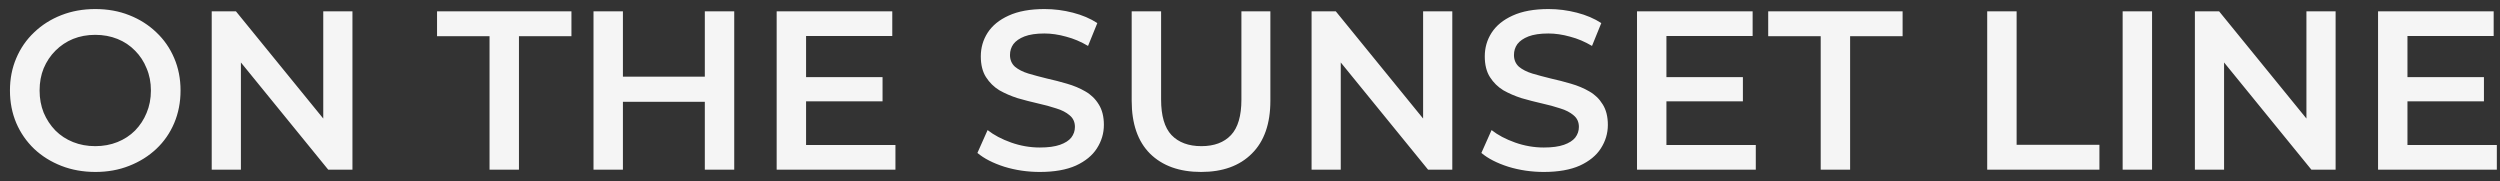 <?xml version="1.0" encoding="UTF-8"?> <svg xmlns="http://www.w3.org/2000/svg" width="221" height="16" viewBox="0 0 221 16" fill="none"><rect x="0" y="0" width="221" height="16" fill="#333333" stroke="none"/><path d="M8.44 15.2C7.347 15.2 6.34 15.02 5.42 14.66C4.5 14.3 3.7 13.8 3.02 13.16C2.34 12.507 1.813 11.747 1.44 10.88C1.067 10 0.88 9.04 0.88 8C0.88 6.96 1.067 6.007 1.44 5.14C1.813 4.26 2.34 3.5 3.02 2.86C3.7 2.207 4.5 1.7 5.42 1.34C6.34 0.98 7.34 0.8 8.42 0.8C9.513 0.8 10.513 0.98 11.42 1.34C12.34 1.7 13.14 2.207 13.82 2.86C14.5 3.5 15.027 4.26 15.4 5.14C15.773 6.007 15.96 6.96 15.96 8C15.96 9.04 15.773 10 15.4 10.88C15.027 11.76 14.5 12.52 13.82 13.16C13.14 13.8 12.34 14.3 11.42 14.66C10.513 15.02 9.52 15.2 8.44 15.2ZM8.42 12.92C9.127 12.92 9.78 12.8 10.38 12.56C10.98 12.32 11.5 11.98 11.94 11.54C12.38 11.087 12.72 10.567 12.96 9.98C13.213 9.38 13.34 8.72 13.34 8C13.34 7.28 13.213 6.627 12.96 6.04C12.72 5.44 12.38 4.92 11.94 4.48C11.5 4.027 10.98 3.68 10.38 3.44C9.78 3.2 9.127 3.08 8.42 3.08C7.713 3.08 7.06 3.2 6.46 3.44C5.873 3.68 5.353 4.027 4.9 4.48C4.46 4.92 4.113 5.44 3.86 6.04C3.62 6.627 3.5 7.28 3.5 8C3.5 8.707 3.62 9.36 3.86 9.96C4.113 10.56 4.46 11.087 4.9 11.54C5.34 11.98 5.86 12.32 6.46 12.56C7.06 12.8 7.713 12.92 8.42 12.92ZM18.716 15V1H20.856L29.636 11.78H28.576V1H31.156V15H29.016L20.236 4.22H21.296V15H18.716ZM43.275 15V3.2H38.635V1H50.515V3.2H45.875V15H43.275ZM62.306 1H64.906V15H62.306V1ZM55.066 15H52.466V1H55.066V15ZM62.506 9H54.846V6.78H62.506V9ZM71.057 6.82H78.017V8.96H71.057V6.82ZM71.257 12.82H79.157V15H68.657V1H78.877V3.18H71.257V12.82ZM91.923 15.2C90.83 15.2 89.783 15.047 88.783 14.74C87.783 14.42 86.99 14.013 86.403 13.52L87.303 11.5C87.863 11.94 88.556 12.307 89.383 12.6C90.21 12.893 91.056 13.04 91.923 13.04C92.656 13.04 93.25 12.96 93.703 12.8C94.156 12.64 94.49 12.427 94.703 12.16C94.916 11.88 95.023 11.567 95.023 11.22C95.023 10.793 94.87 10.453 94.563 10.2C94.257 9.933 93.856 9.727 93.363 9.58C92.883 9.42 92.343 9.273 91.743 9.14C91.156 9.007 90.563 8.853 89.963 8.68C89.376 8.493 88.837 8.26 88.343 7.98C87.863 7.687 87.47 7.3 87.163 6.82C86.856 6.34 86.703 5.727 86.703 4.98C86.703 4.22 86.903 3.527 87.303 2.9C87.716 2.26 88.337 1.753 89.163 1.38C90.003 0.993 91.063 0.8 92.343 0.8C93.183 0.8 94.016 0.907 94.843 1.12C95.67 1.333 96.39 1.64 97.003 2.04L96.183 4.06C95.556 3.687 94.91 3.413 94.243 3.24C93.576 3.053 92.936 2.96 92.323 2.96C91.603 2.96 91.016 3.047 90.563 3.22C90.123 3.393 89.796 3.62 89.583 3.9C89.383 4.18 89.283 4.5 89.283 4.86C89.283 5.287 89.43 5.633 89.723 5.9C90.03 6.153 90.423 6.353 90.903 6.5C91.397 6.647 91.943 6.793 92.543 6.94C93.143 7.073 93.737 7.227 94.323 7.4C94.923 7.573 95.463 7.8 95.943 8.08C96.436 8.36 96.83 8.74 97.123 9.22C97.43 9.7 97.583 10.307 97.583 11.04C97.583 11.787 97.376 12.48 96.963 13.12C96.563 13.747 95.943 14.253 95.103 14.64C94.263 15.013 93.203 15.2 91.923 15.2ZM106.181 15.2C104.261 15.2 102.755 14.66 101.661 13.58C100.581 12.5 100.041 10.94 100.041 8.9V1H102.641V8.8C102.641 10.24 102.948 11.287 103.561 11.94C104.188 12.593 105.068 12.92 106.201 12.92C107.335 12.92 108.208 12.593 108.821 11.94C109.435 11.287 109.741 10.24 109.741 8.8V1H112.301V8.9C112.301 10.94 111.755 12.5 110.661 13.58C109.581 14.66 108.088 15.2 106.181 15.2ZM115.943 15V1H118.083L126.863 11.78H125.803V1H128.383V15H126.243L117.463 4.22H118.523V15H115.943ZM136.474 15.2C135.381 15.2 134.334 15.047 133.334 14.74C132.334 14.42 131.541 14.013 130.954 13.52L131.854 11.5C132.414 11.94 133.107 12.307 133.934 12.6C134.761 12.893 135.607 13.04 136.474 13.04C137.207 13.04 137.801 12.96 138.254 12.8C138.707 12.64 139.041 12.427 139.254 12.16C139.467 11.88 139.574 11.567 139.574 11.22C139.574 10.793 139.421 10.453 139.114 10.2C138.807 9.933 138.407 9.727 137.914 9.58C137.434 9.42 136.894 9.273 136.294 9.14C135.707 9.007 135.114 8.853 134.514 8.68C133.927 8.493 133.387 8.26 132.894 7.98C132.414 7.687 132.021 7.3 131.714 6.82C131.407 6.34 131.254 5.727 131.254 4.98C131.254 4.22 131.454 3.527 131.854 2.9C132.267 2.26 132.887 1.753 133.714 1.38C134.554 0.993 135.614 0.8 136.894 0.8C137.734 0.8 138.567 0.907 139.394 1.12C140.221 1.333 140.941 1.64 141.554 2.04L140.734 4.06C140.107 3.687 139.461 3.413 138.794 3.24C138.127 3.053 137.487 2.96 136.874 2.96C136.154 2.96 135.567 3.047 135.114 3.22C134.674 3.393 134.347 3.62 134.134 3.9C133.934 4.18 133.834 4.5 133.834 4.86C133.834 5.287 133.981 5.633 134.274 5.9C134.581 6.153 134.974 6.353 135.454 6.5C135.947 6.647 136.494 6.793 137.094 6.94C137.694 7.073 138.287 7.227 138.874 7.4C139.474 7.573 140.014 7.8 140.494 8.08C140.987 8.36 141.381 8.74 141.674 9.22C141.981 9.7 142.134 10.307 142.134 11.04C142.134 11.787 141.927 12.48 141.514 13.12C141.114 13.747 140.494 14.253 139.654 14.64C138.814 15.013 137.754 15.2 136.474 15.2ZM147.112 6.82H154.072V8.96H147.112V6.82ZM147.312 12.82H155.212V15H144.712V1H154.932V3.18H147.312V12.82ZM160.95 15V3.2H156.31V1H168.19V3.2H163.55V15H160.95ZM175.669 15V1H178.269V12.8H185.589V15H175.669ZM187.642 15V1H190.242V15H187.642ZM194.028 15V1H196.168L204.948 11.78H203.888V1H206.468V15H204.328L195.548 4.22H196.608V15H194.028ZM212.62 6.82H219.58V8.96H212.62V6.82ZM212.82 12.82H220.72V15H210.22V1H220.44V3.18H212.82V12.82Z" fill="white" fill-opacity="0.95"></path></svg> 